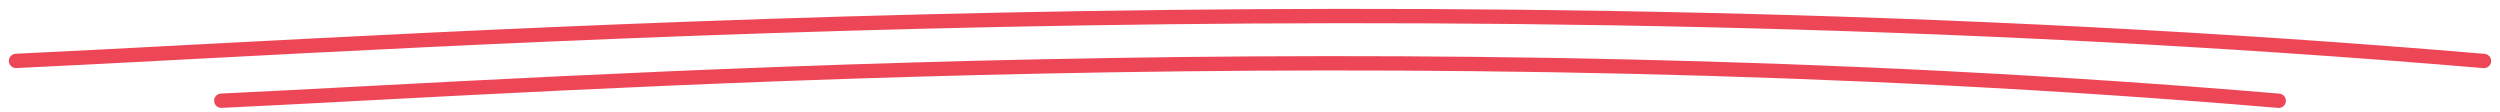 <svg width="156" height="7" fill="none" xmlns="http://www.w3.org/2000/svg"><path d="M1 3.8c25.617-1.19 87.128-5.659 154 .005" stroke="#ED4656" stroke-width=".894" stroke-linecap="round"/><path d="M13.809 6.284c21.355-.993 72.634-4.718 128.383.004" stroke="#ED4656" stroke-width=".894" stroke-linecap="round"/></svg>